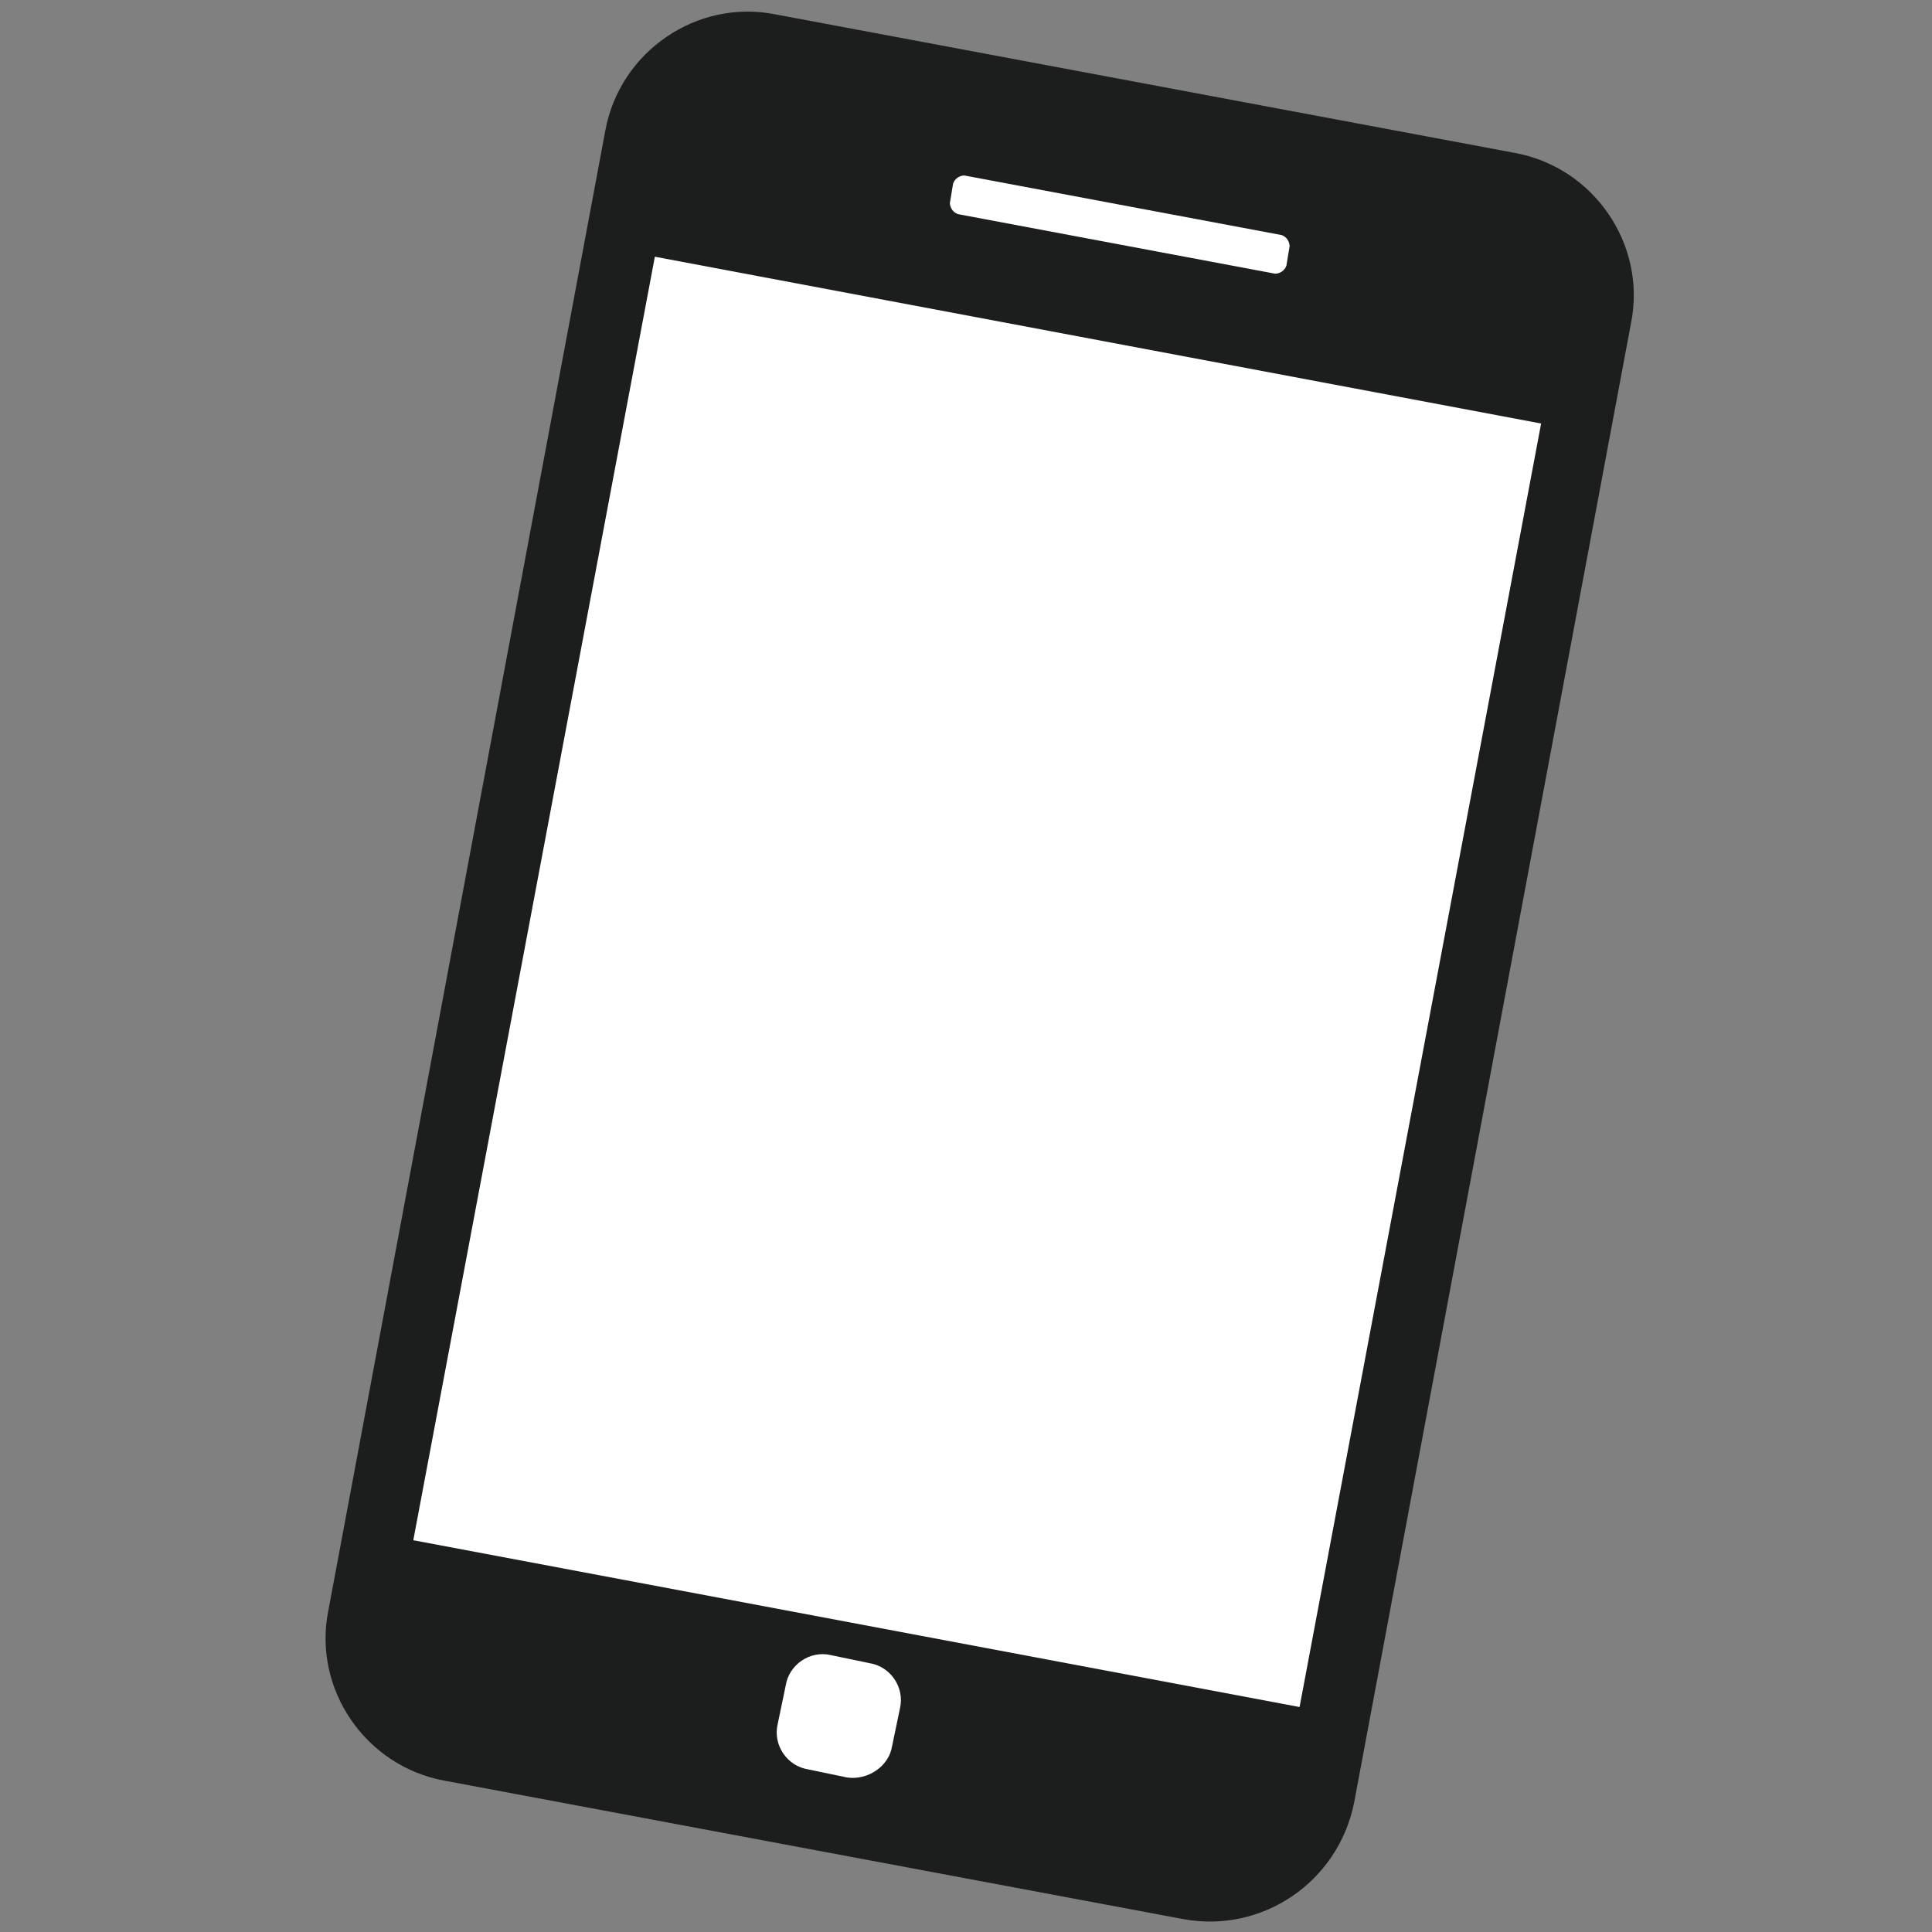 <?xml version="1.0" encoding="utf-8"?>
<!-- Generator: Adobe Illustrator 26.3.1, SVG Export Plug-In . SVG Version: 6.00 Build 0)  -->
<svg version="1.1" id="レイヤー_1" xmlns="http://www.w3.org/2000/svg" xmlns:xlink="http://www.w3.org/1999/xlink" x="0px"
	 y="0px" width="120px" height="120px" viewBox="0 0 120 120" style="enable-background:new 0 0 120 120;" xml:space="preserve">
<rect x="0" y="0" width="120" height="120" fill="#808080" stroke="none"/>
<style type="text/css">
	.st0{fill:#1C1D1D;}
	.st1{fill:#FFFFFF;}
</style>
<g>
	<path class="st0" d="M73.5,119.2l-45.9-8.6c-4.9-0.9-8.2-5.7-7.2-10.6L37.6,8.1c0.9-4.9,5.7-8.2,10.6-7.2l45.9,8.6
		c4.9,0.9,8.2,5.7,7.2,10.6L84.1,112C83.1,116.9,78.4,120.1,73.5,119.2z"/>
	<rect x="20.1" y="33" transform="matrix(0.185 -0.983 0.983 0.185 -10.487 109.32)" class="st1" width="81.1" height="56"/>
	<path class="st1" d="M79.2,17l-19.7-3.7c-0.3-0.1-0.5-0.4-0.5-0.7l0.2-1.2c0.1-0.3,0.4-0.5,0.7-0.5l19.7,3.7
		c0.3,0.1,0.5,0.4,0.5,0.7l-0.2,1.2C79.8,16.8,79.5,17,79.2,17z"/>
	<path class="st1" d="M52.6,110.4l-2.4-0.5c-1.3-0.2-2.2-1.5-1.9-2.8l0.5-2.4c0.2-1.3,1.5-2.2,2.8-1.9l2.4,0.5
		c1.3,0.2,2.2,1.5,1.9,2.8l-0.5,2.4C55.2,109.7,53.9,110.6,52.6,110.4z"/>
</g>
</svg>

